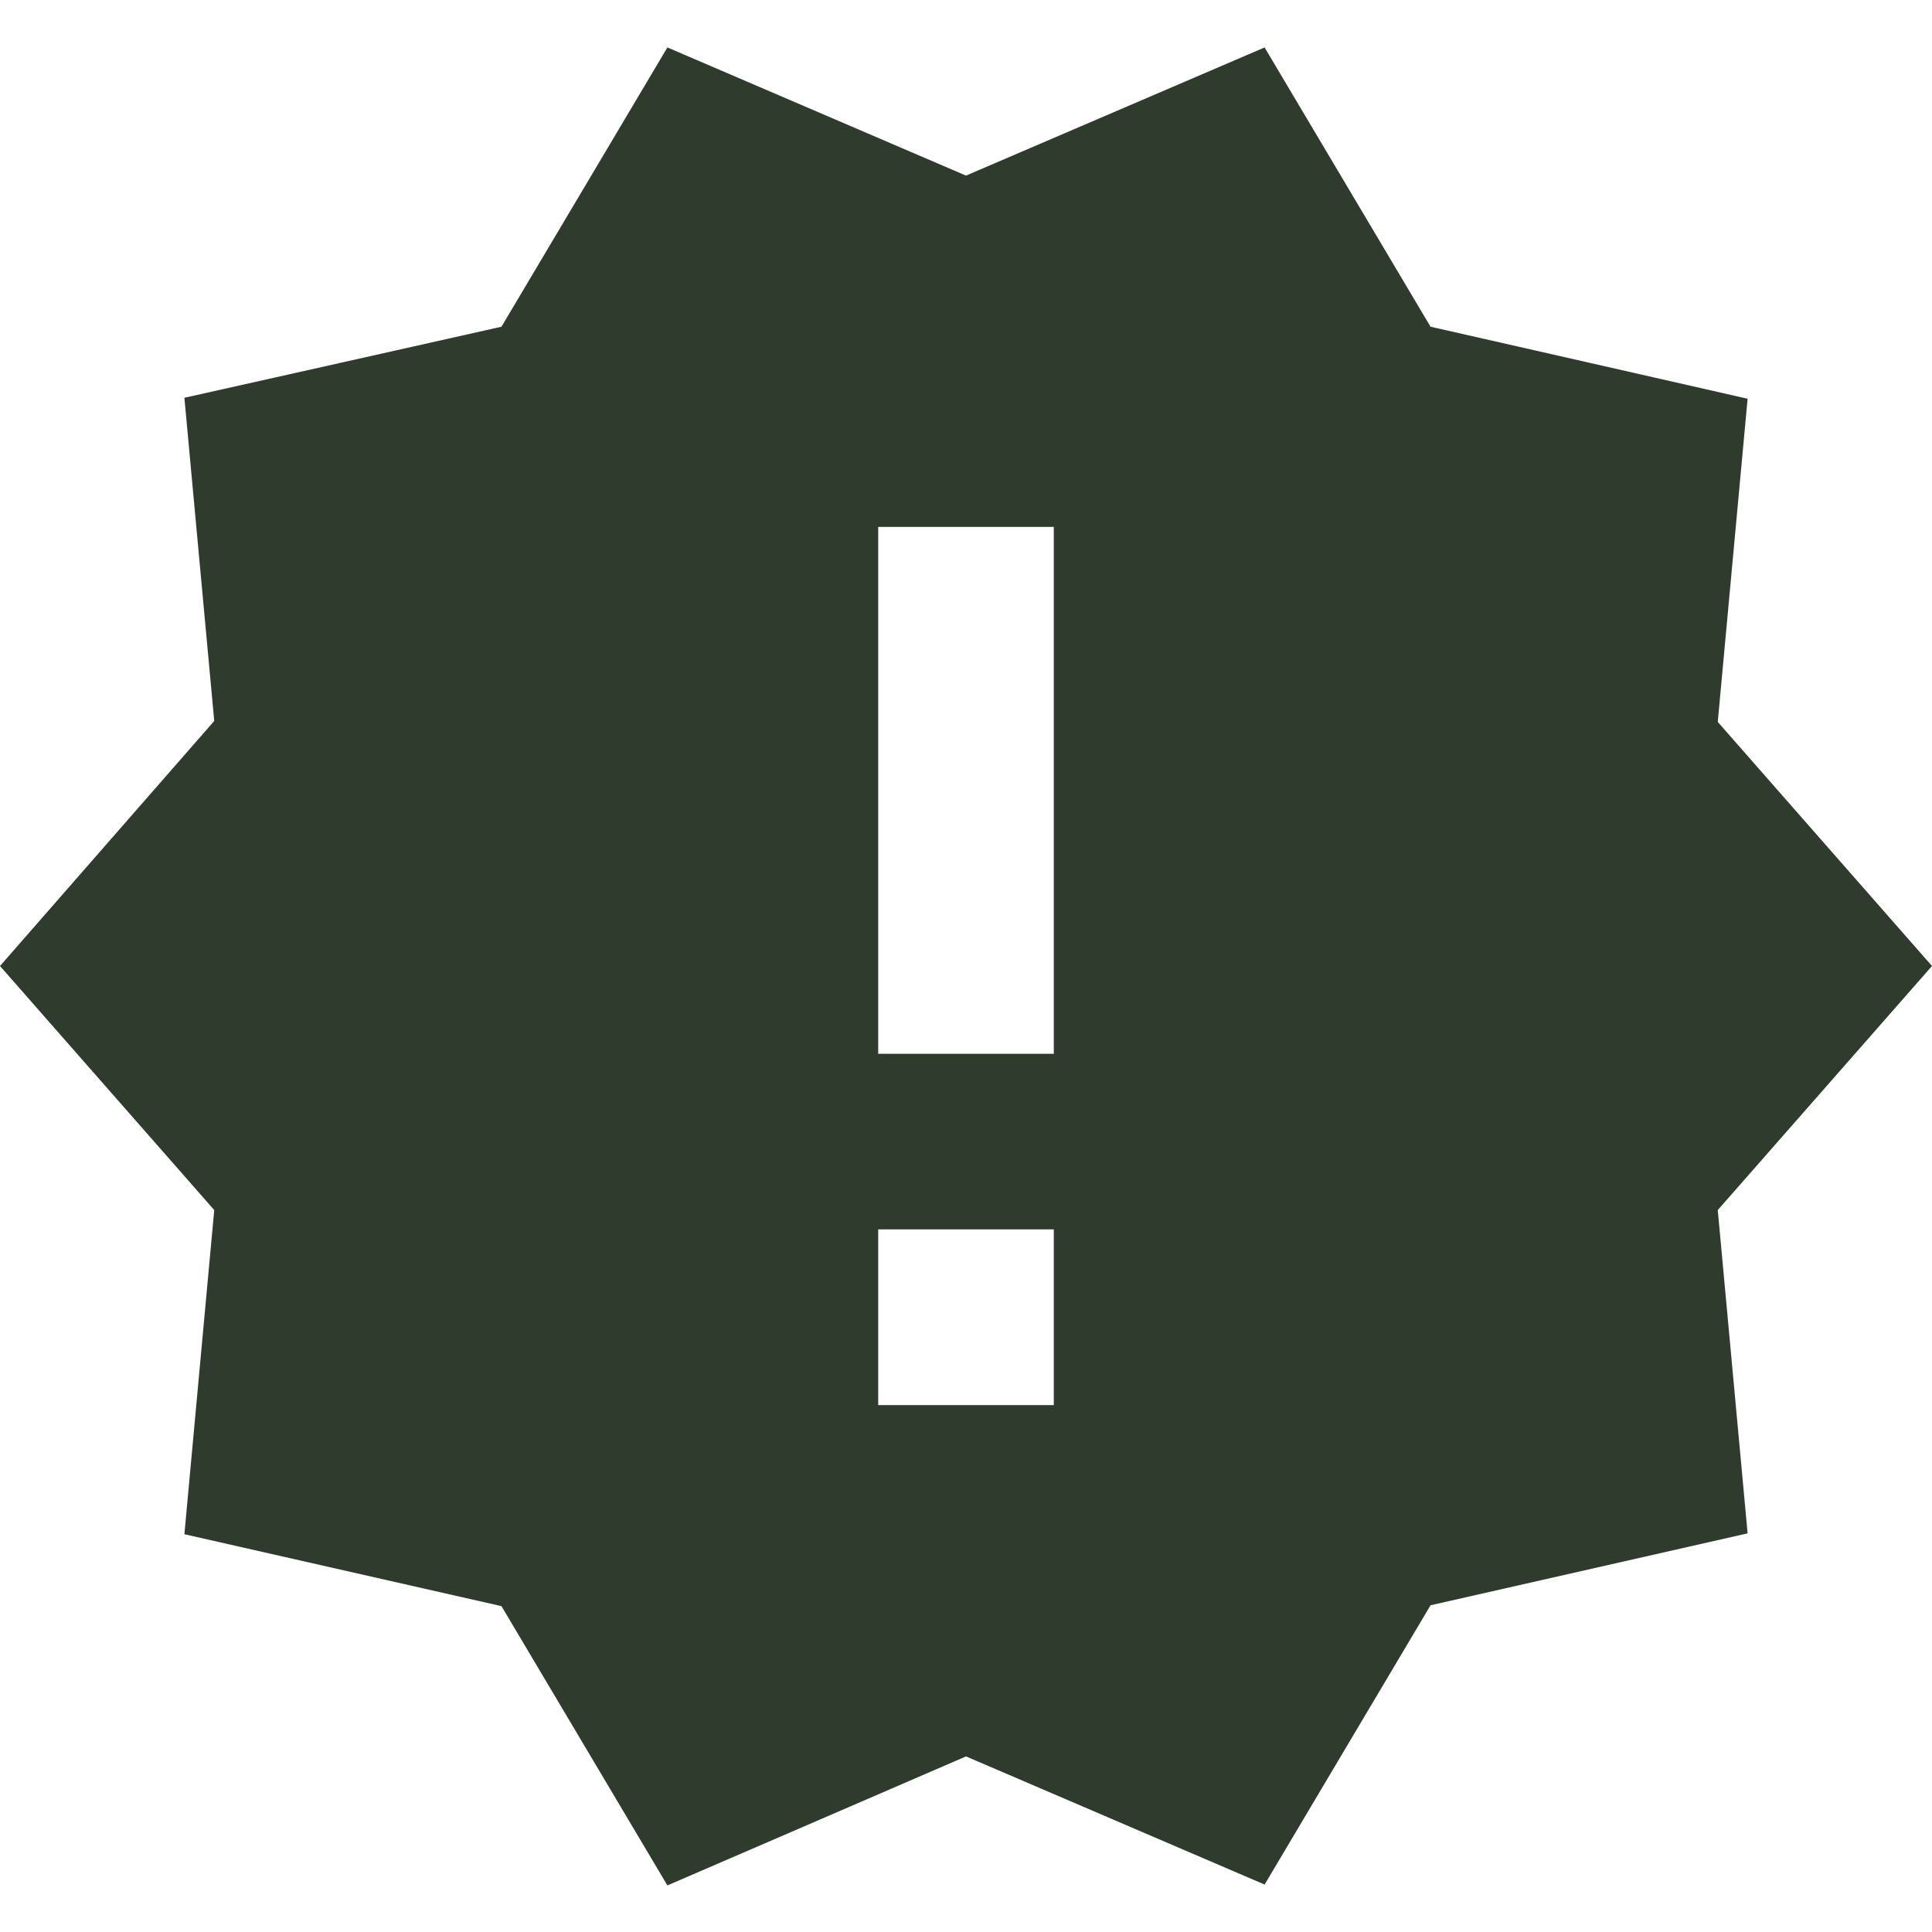 <?xml version="1.0" encoding="UTF-8"?> <svg xmlns="http://www.w3.org/2000/svg" viewBox="0 0 18.00 18.00" data-guides="{&quot;vertical&quot;:[],&quot;horizontal&quot;:[]}"><path fill="#2e3b2d" stroke="none" fill-opacity="1" stroke-width="1" stroke-opacity="1" id="tSvg1b12059538" title="Path 1" d="M18 9C17.334 8.242 16.669 7.484 16.004 6.726C16.096 5.722 16.189 4.718 16.282 3.715C15.297 3.491 14.313 3.267 13.328 3.044C12.813 2.176 12.297 1.309 11.782 0.442C10.854 0.84 9.927 1.238 9 1.636C8.073 1.238 7.146 0.84 6.218 0.442C5.703 1.309 5.187 2.176 4.672 3.044C3.687 3.265 2.703 3.486 1.718 3.706C1.811 4.71 1.904 5.714 1.996 6.717C1.331 7.478 0.665 8.239 0 9C0.665 9.758 1.331 10.516 1.996 11.274C1.904 12.281 1.811 13.287 1.718 14.294C2.703 14.517 3.687 14.741 4.672 14.964C5.187 15.832 5.703 16.699 6.218 17.566C7.146 17.166 8.073 16.765 9 16.364C9.927 16.762 10.854 17.16 11.782 17.558C12.297 16.691 12.813 15.824 13.328 14.956C14.313 14.733 15.297 14.509 16.282 14.286C16.189 13.282 16.096 12.278 16.004 11.274C16.669 10.516 17.334 9.758 18 9ZM9.818 13.091C9.273 13.091 8.727 13.091 8.182 13.091C8.182 12.546 8.182 12 8.182 11.454C8.727 11.454 9.273 11.454 9.818 11.454C9.818 12 9.818 12.546 9.818 13.091ZM9.818 9.818C9.273 9.818 8.727 9.818 8.182 9.818C8.182 8.182 8.182 6.545 8.182 4.909C8.727 4.909 9.273 4.909 9.818 4.909C9.818 6.545 9.818 8.182 9.818 9.818Z"></path><defs></defs></svg> 